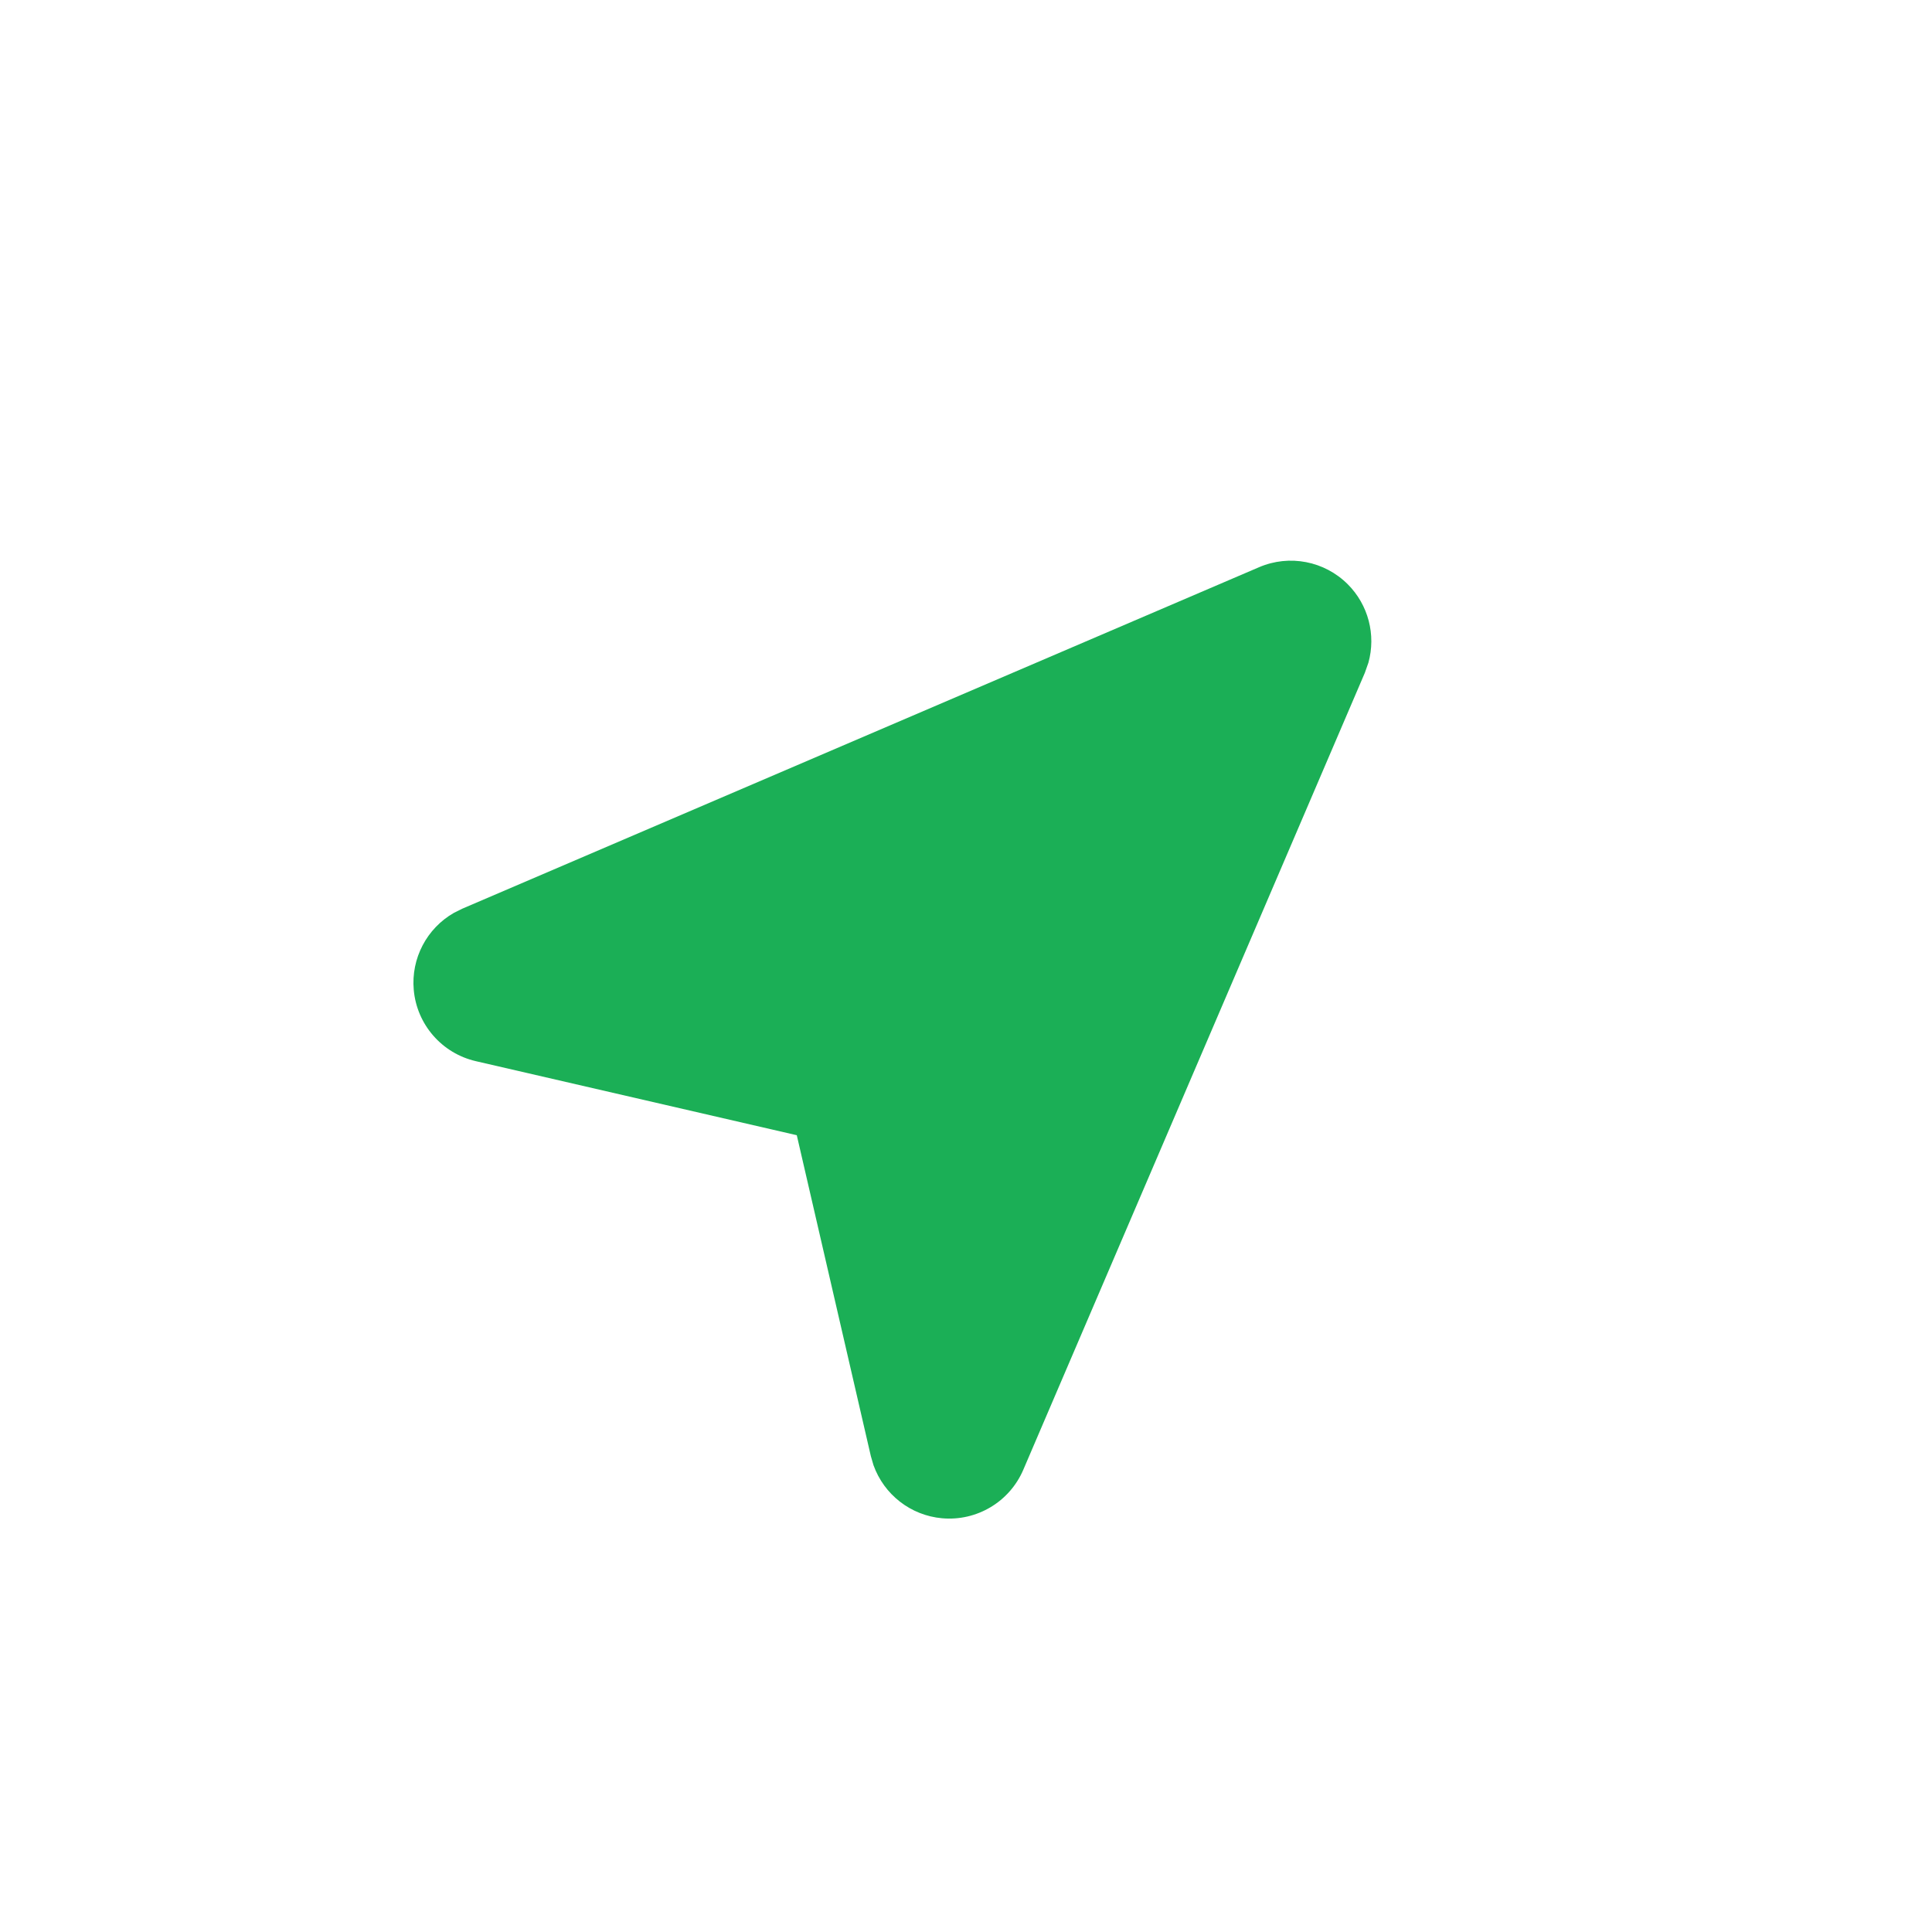 <svg width="82" height="82" viewBox="0 0 82 82" fill="none" xmlns="http://www.w3.org/2000/svg">
<g id="&#233;&#161;&#181;&#233;&#157;&#162;-1">
<g id="Map">
<g id="live_location_fill">
<path id="&#229;&#189;&#162;&#231;&#138;&#182;" d="M53.441 24.073C54.725 23.523 56.215 23.81 57.203 24.798C58.081 25.676 58.405 26.951 58.08 28.125L57.927 28.559L43.431 62.383C42.849 63.741 41.459 64.571 39.987 64.44C38.649 64.321 37.519 63.431 37.074 62.188L36.962 61.805L33.818 48.182L20.195 45.039C18.755 44.706 17.692 43.485 17.561 42.013C17.441 40.675 18.116 39.404 19.261 38.747L19.618 38.569L53.441 24.073Z" fill="#1BAF56"/>
</g>
</g>
</g>
</svg>
